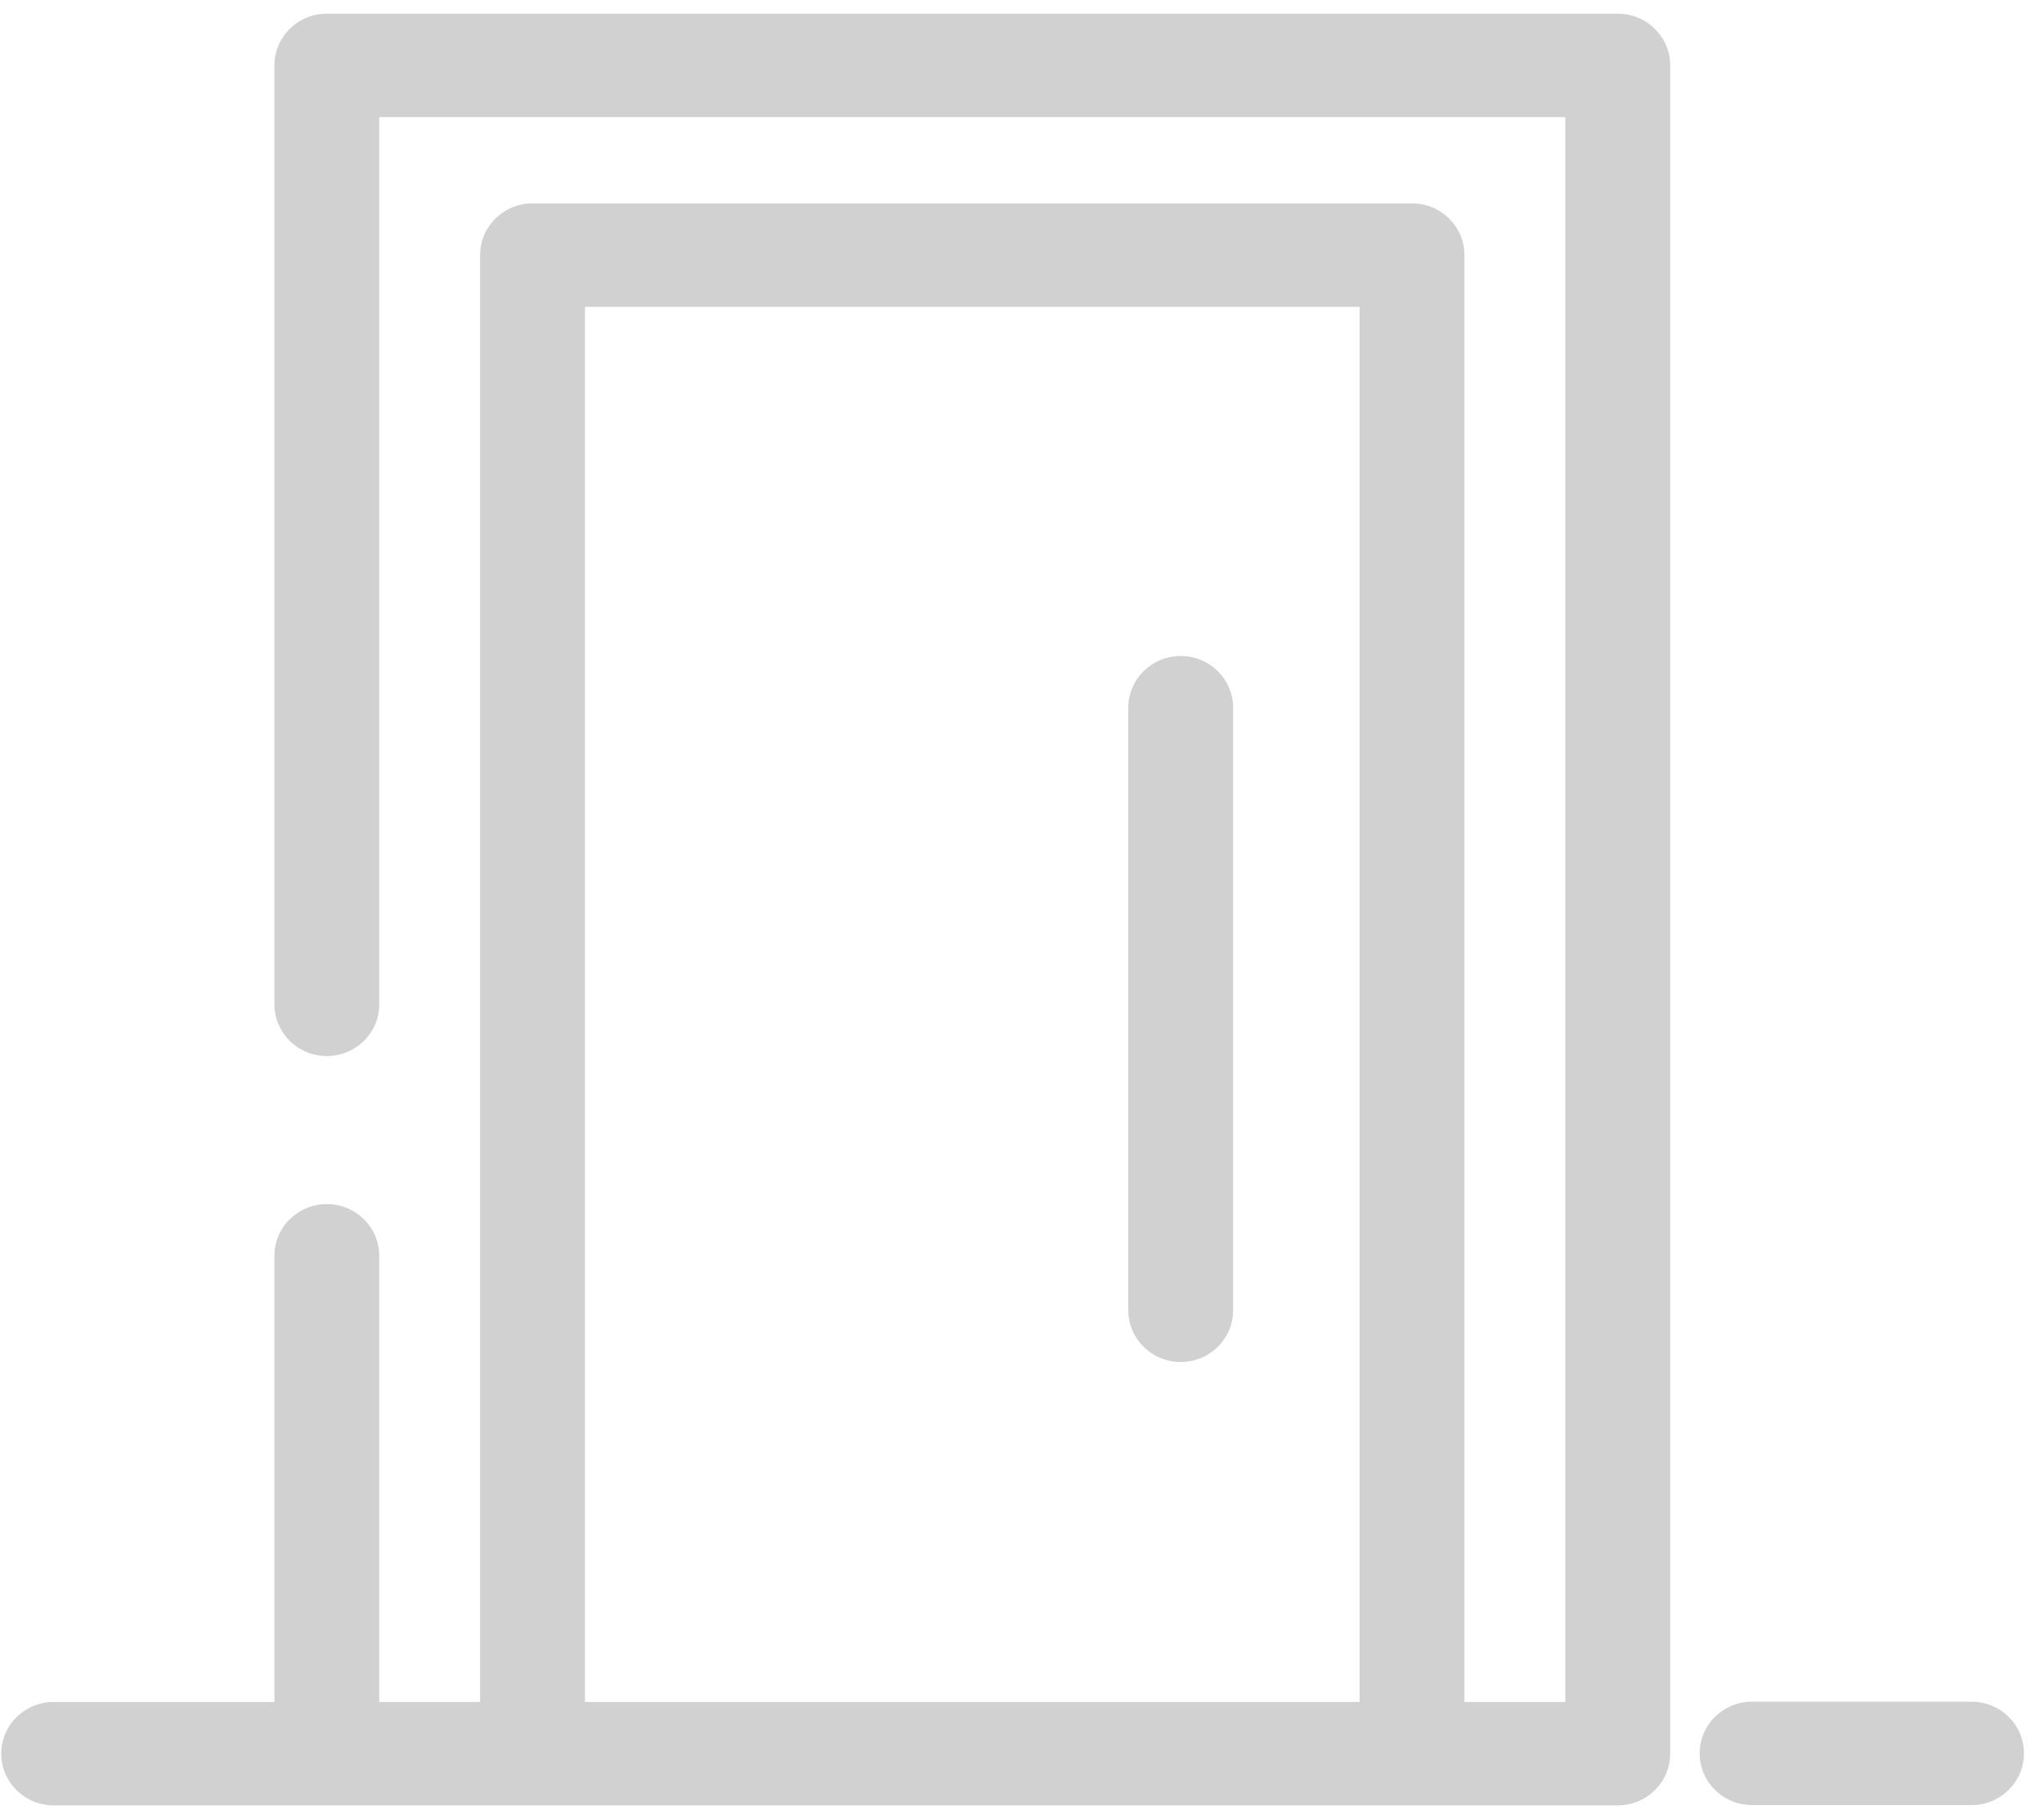 <?xml version="1.0" encoding="UTF-8"?> <svg xmlns="http://www.w3.org/2000/svg" width="35" height="31" viewBox="0 0 35 31" fill="none"> <path d="M20.218 11.234C19.722 11.234 19.32 11.63 19.32 12.12V22.439C19.32 22.928 19.722 23.324 20.218 23.324C20.713 23.324 21.115 22.928 21.115 22.439V12.12C21.115 11.63 20.714 11.234 20.218 11.234Z" fill="#D1D1D1"></path> <path d="M27.701 0.234H5.596C5.101 0.234 4.699 0.63 4.699 1.12V17.199C4.699 17.689 5.101 18.085 5.596 18.085C6.092 18.085 6.494 17.689 6.494 17.199V2.006H26.804V29.146H25.076V4.369C25.076 3.879 24.674 3.483 24.179 3.483H9.119C8.623 3.483 8.221 3.879 8.221 4.369V29.146H6.494V21.506C6.494 21.016 6.092 20.62 5.596 20.62C5.101 20.62 4.699 21.016 4.699 21.506V29.146H0.919C0.424 29.146 0.021 29.542 0.021 30.032C0.021 30.521 0.424 30.917 0.919 30.917H5.596H9.119H24.179H27.701C28.197 30.917 28.599 30.521 28.599 30.032V1.12C28.599 0.63 28.197 0.234 27.701 0.234ZM10.016 29.146V5.255H23.281V29.146H10.016Z" fill="#D1D1D1"></path> <path d="M33.759 29.141H30.001C29.506 29.141 29.104 29.537 29.104 30.026C29.104 30.516 29.506 30.912 30.001 30.912H33.759C34.255 30.912 34.657 30.516 34.657 30.026C34.657 29.537 34.255 29.141 33.759 29.141Z" fill="#D1D1D1"></path> </svg> 
